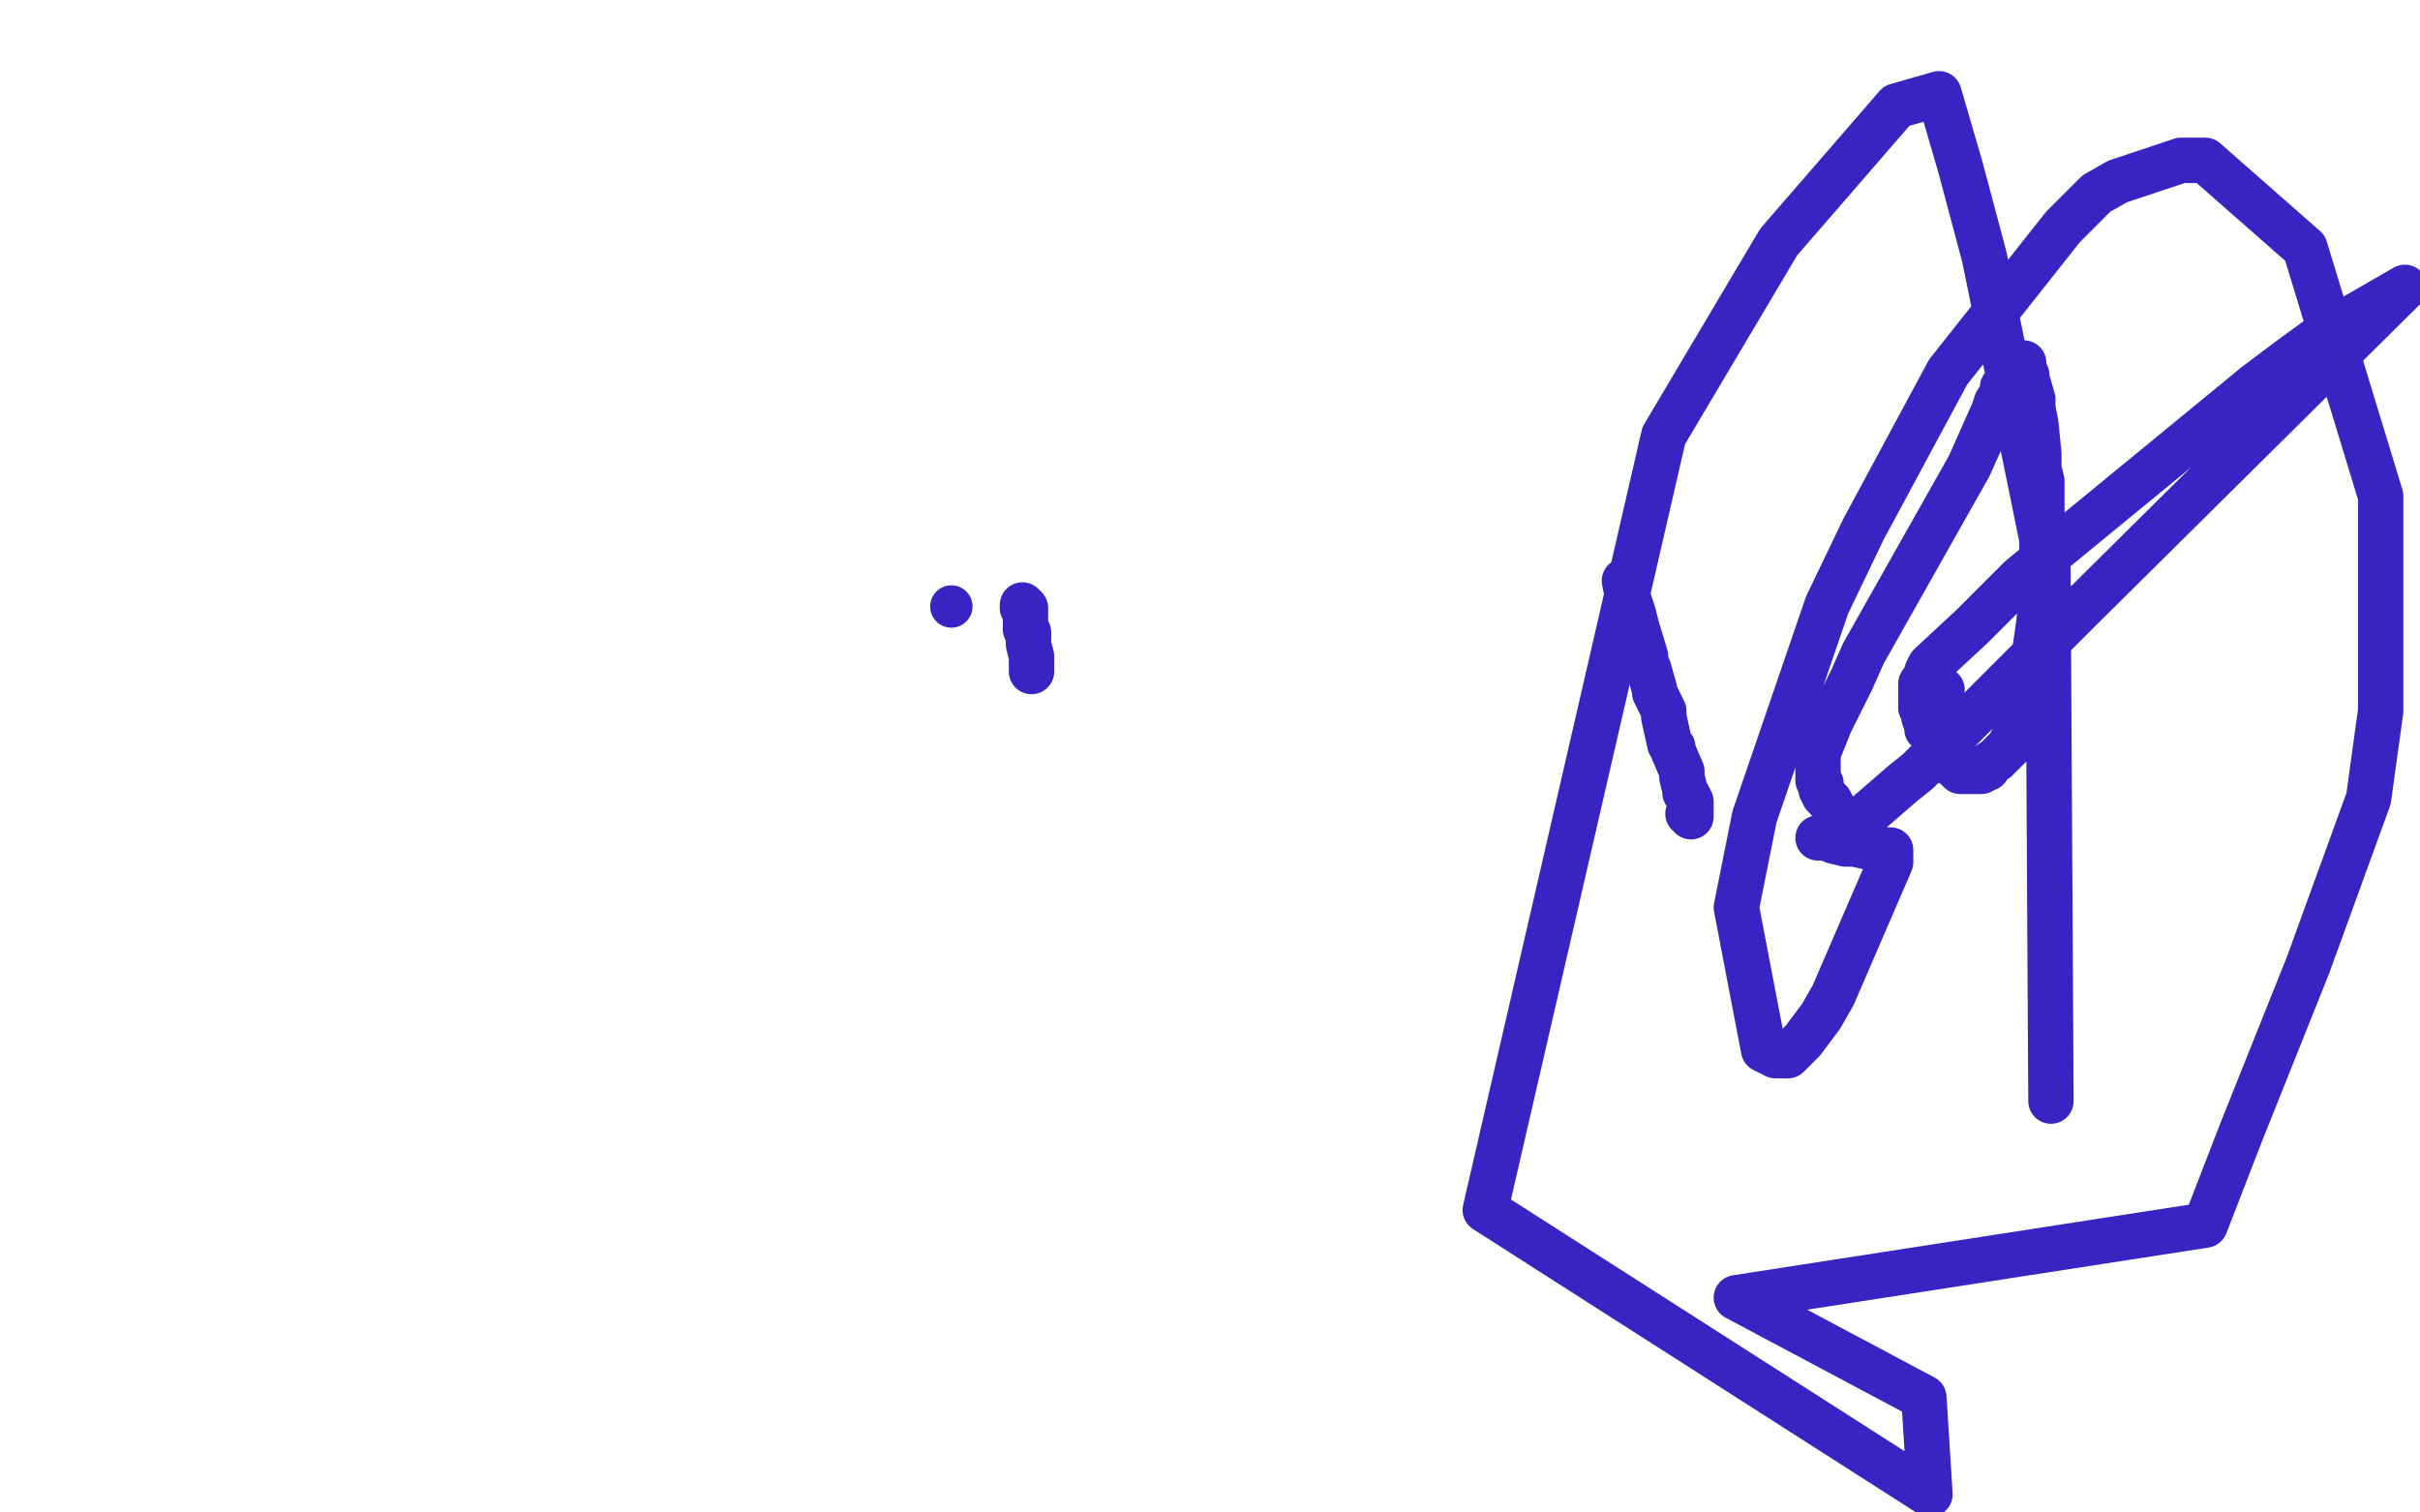 <?xml version="1.0" standalone="no"?>
<!DOCTYPE svg PUBLIC "-//W3C//DTD SVG 1.1//EN"
"http://www.w3.org/Graphics/SVG/1.1/DTD/svg11.dtd">

<svg width="800" height="500" version="1.1" xmlns="http://www.w3.org/2000/svg" xmlns:xlink="http://www.w3.org/1999/xlink" style="stroke-antialiasing: false"><desc>This SVG has been created on https://colorillo.com/</desc><rect x='0' y='0' width='800' height='500' style='fill: rgb(255,255,255); stroke-width:0' /><circle cx="314.5" cy="200.5" r="7" style="fill: #3824c2; stroke-antialiasing: false; stroke-antialias: 0; opacity: 1.0"/>
<polyline points="338,200 338,201 338,201 339,201 339,201 339,202 339,202 339,203 339,203 339,204 339,204 339,205 339,205 339,206 339,206 339,207 339,207 339,208 340,209 340,213 341,217 341,218 341,220 341,222" style="fill: none; stroke: #3824c2; stroke-width: 15; stroke-linejoin: round; stroke-linecap: round; stroke-antialiasing: false; stroke-antialias: 0; opacity: 1.0"/>
<polyline points="537,192 538,197 538,197 540,203 540,203 541,207 541,207 544,217 544,217 544,219 544,219 545,221 545,221 547,228 547,228 547,229 547,229 549,233 549,233 550,235 550,235 550,237 550,237 552,246 553,247 553,248 556,255 556,257 557,261 557,262 558,263 559,265 559,266 559,267 559,268 559,269 559,270 559,269 558,269" style="fill: none; stroke: #3824c2; stroke-width: 15; stroke-linejoin: round; stroke-linecap: round; stroke-antialiasing: false; stroke-antialias: 0; opacity: 1.0"/>
<polyline points="642,228 641,229 641,229 640,229 640,229 639,229 639,229 638,229 638,229 637,229 637,229" style="fill: none; stroke: #3824c2; stroke-width: 15; stroke-linejoin: round; stroke-linecap: round; stroke-antialiasing: false; stroke-antialias: 0; opacity: 1.0"/>
<polyline points="607,269 605,265 605,265 604,264 604,264 603,263 603,263 602,261 602,261 602,259 602,259 601,258 601,258 601,257 601,257 601,255 601,255 601,254 601,254 601,253 601,253 601,252 601,252 601,251 601,250 601,249 605,239 609,231 612,225 616,216 651,154 659,136 660,133 662,130 662,129 662,128 664,125 665,124 665,123 665,122 665,121 665,120 666,120 667,120 668,120 669,120 669,121 669,122 670,124 670,125 672,132 672,133 672,135 673,140 674,150 674,155 675,159 675,170 675,174 675,179 675,185 675,186 675,189 675,191 675,196 674,206 673,213 670,233 669,235 669,236 668,239 667,240 667,241 667,242 666,243 666,244 665,245 665,246 664,247 663,248 662,249 661,250 660,251 657,253 657,254 656,254 655,255 653,255 652,255 651,255 650,255 649,255 648,255 647,254 646,253 645,252 644,252 642,248 640,246 639,244 638,241 637,241 637,240 636,237 636,236 635,234 635,233 635,232 635,231 635,228 635,227 635,226 637,223 637,222 638,220 652,207 658,201 668,191 746,127 758,118 769,110 795,95 687,202 658,231 634,255 629,259 614,272 610,275 606,277 605,277 604,277 603,277 602,277 601,277 602,277 603,277 604,277 606,278 610,279 613,279 622,281 623,281 624,281 625,281 625,282 625,285 606,329 602,336 596,344 593,347 591,349 587,349 585,348 583,347 574,300 580,270 604,200 616,175 644,123 682,75 693,64 700,60 721,53 729,53 762,82 787,164 787,235 783,264 763,319 741,374 729,405 574,429 636,462 638,494 491,400 550,144 588,80 627,35 641,31 648,55 656,85 677,188 678,364" style="fill: none; stroke: #3824c2; stroke-width: 15; stroke-linejoin: round; stroke-linecap: round; stroke-antialiasing: false; stroke-antialias: 0; opacity: 1.0"/>
</svg>
